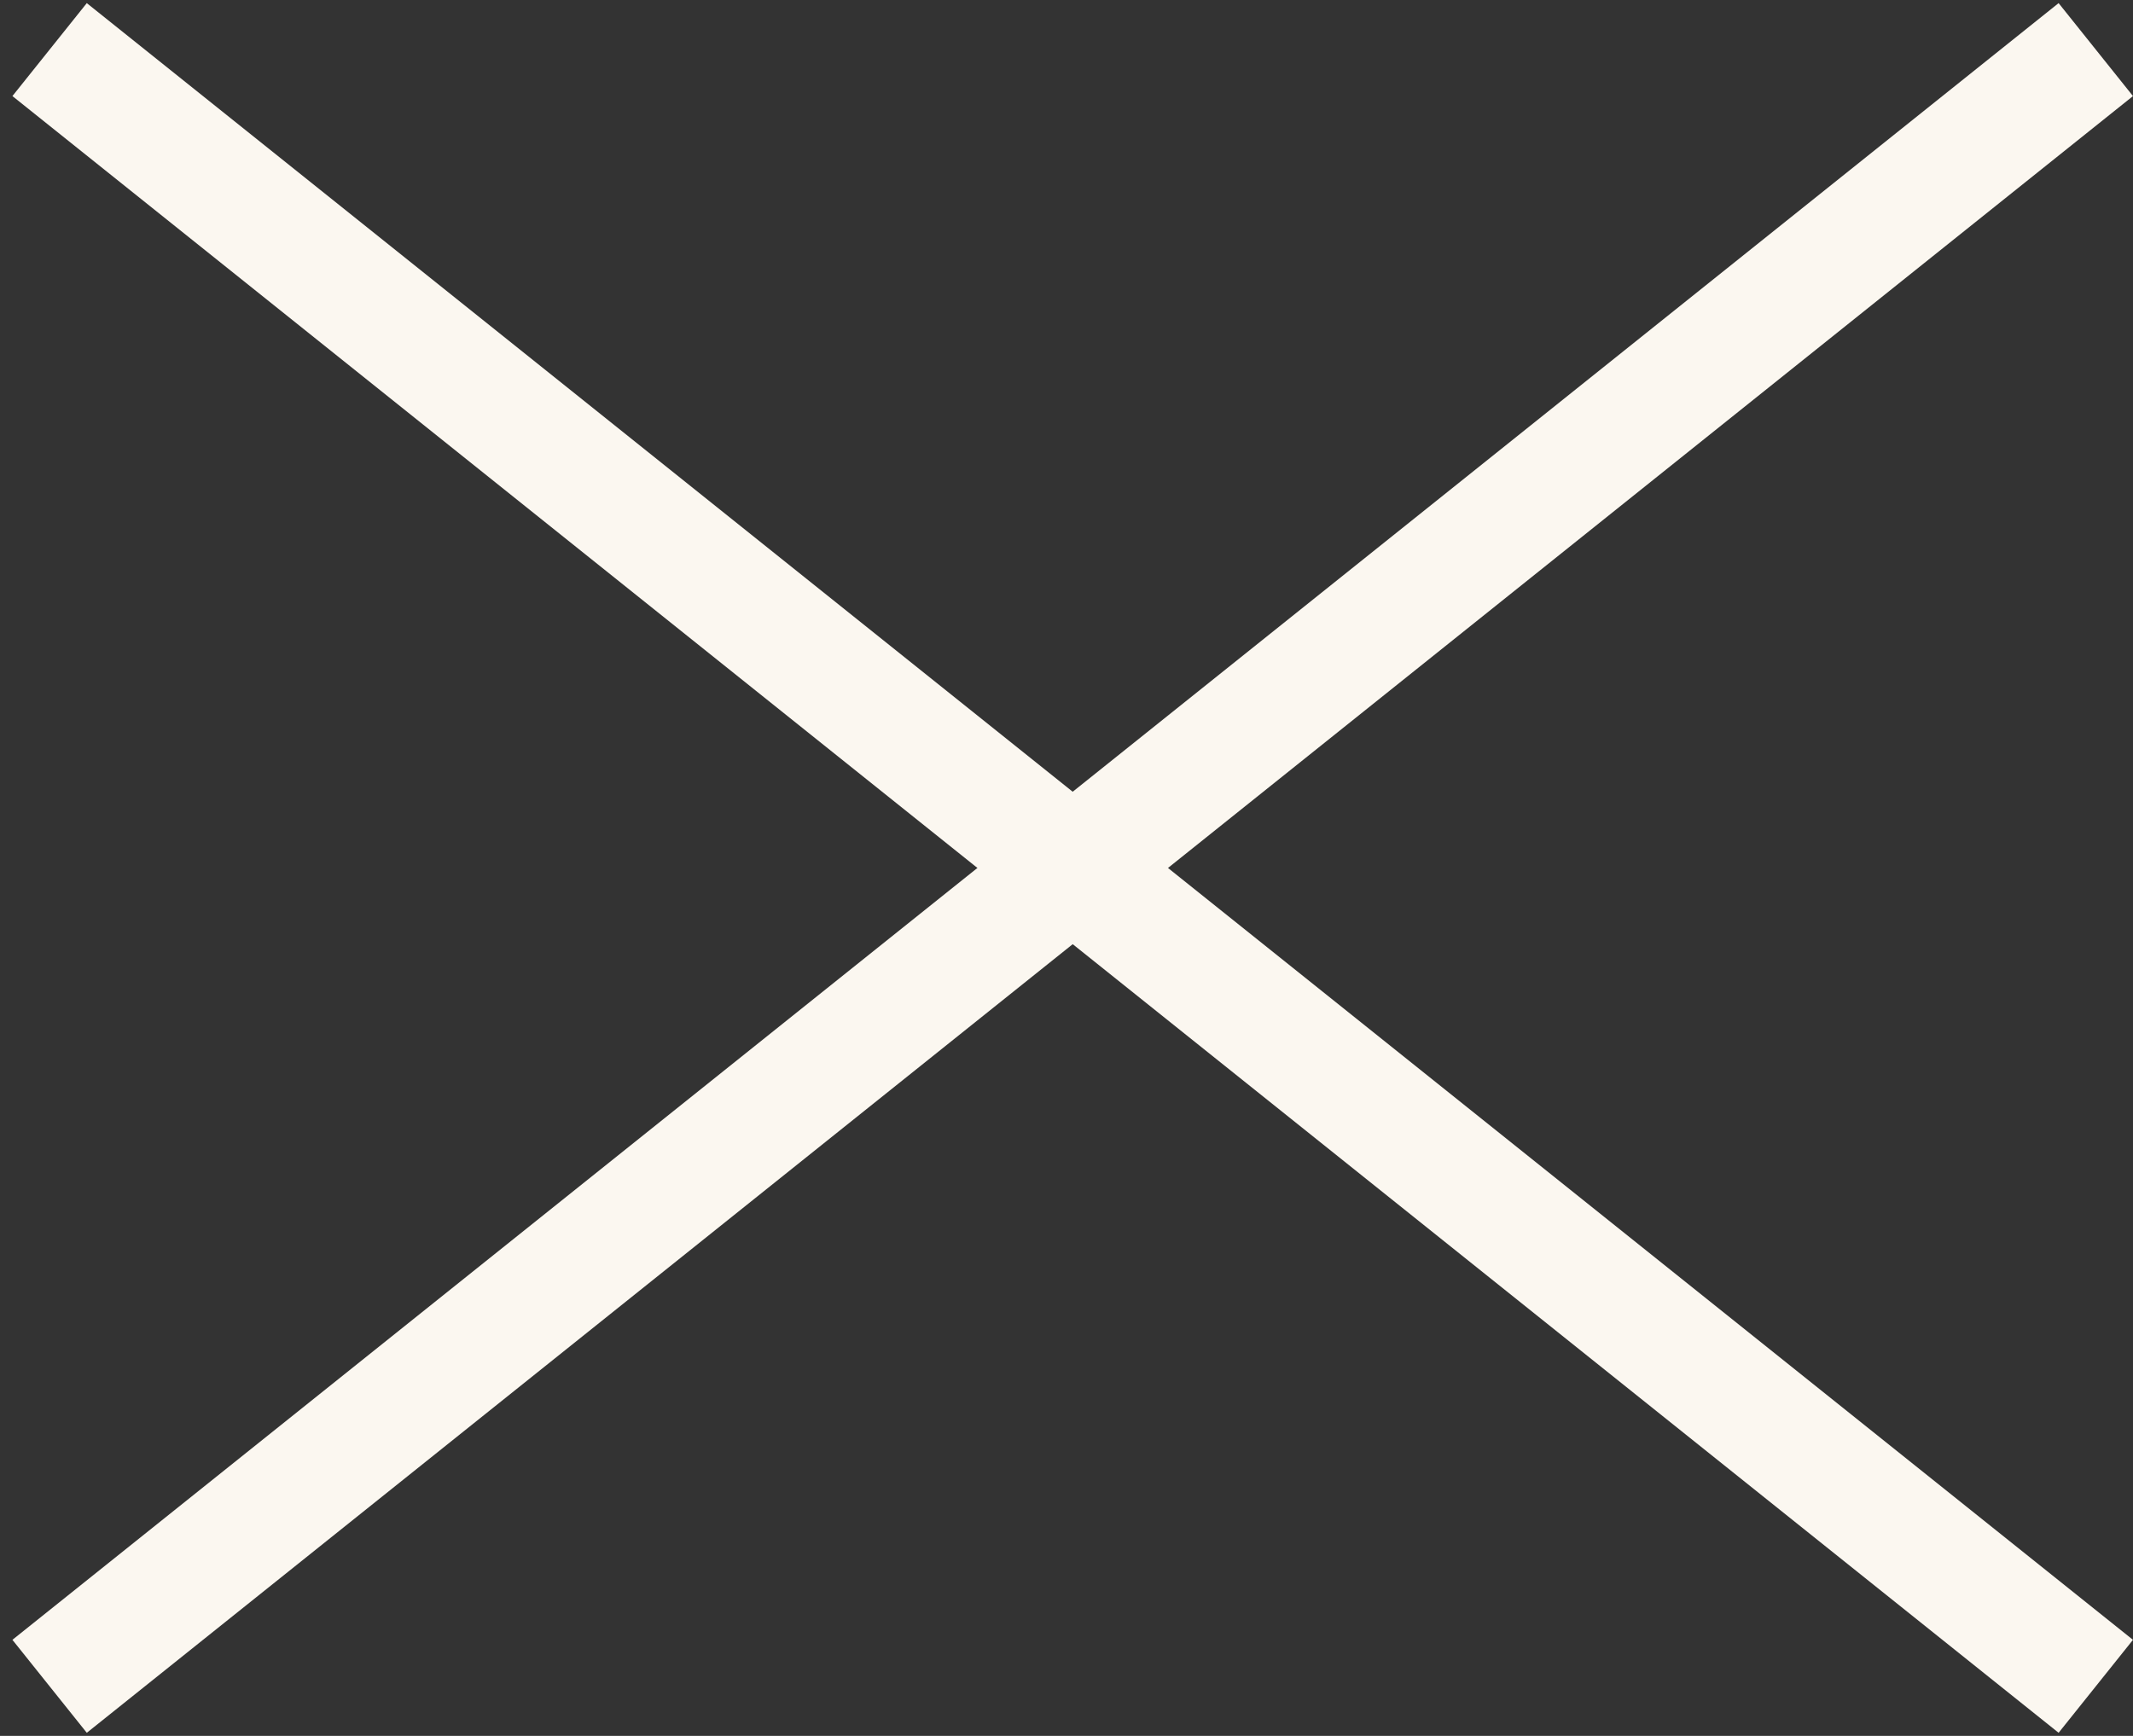 <svg width="43" height="35" viewBox="0 0 43 35" fill="none" xmlns="http://www.w3.org/2000/svg">
<rect x="0" y="0" width="43" height="35" fill="#333333" stroke="none"/>
<path d="M42.25 1L1 34" stroke="#FBF7F0" stroke-width="2.4" stroke-linejoin="round"/>
<path d="M1 1L42.25 34" stroke="#FBF7F0" stroke-width="2.4" stroke-linejoin="round"/>
</svg>
